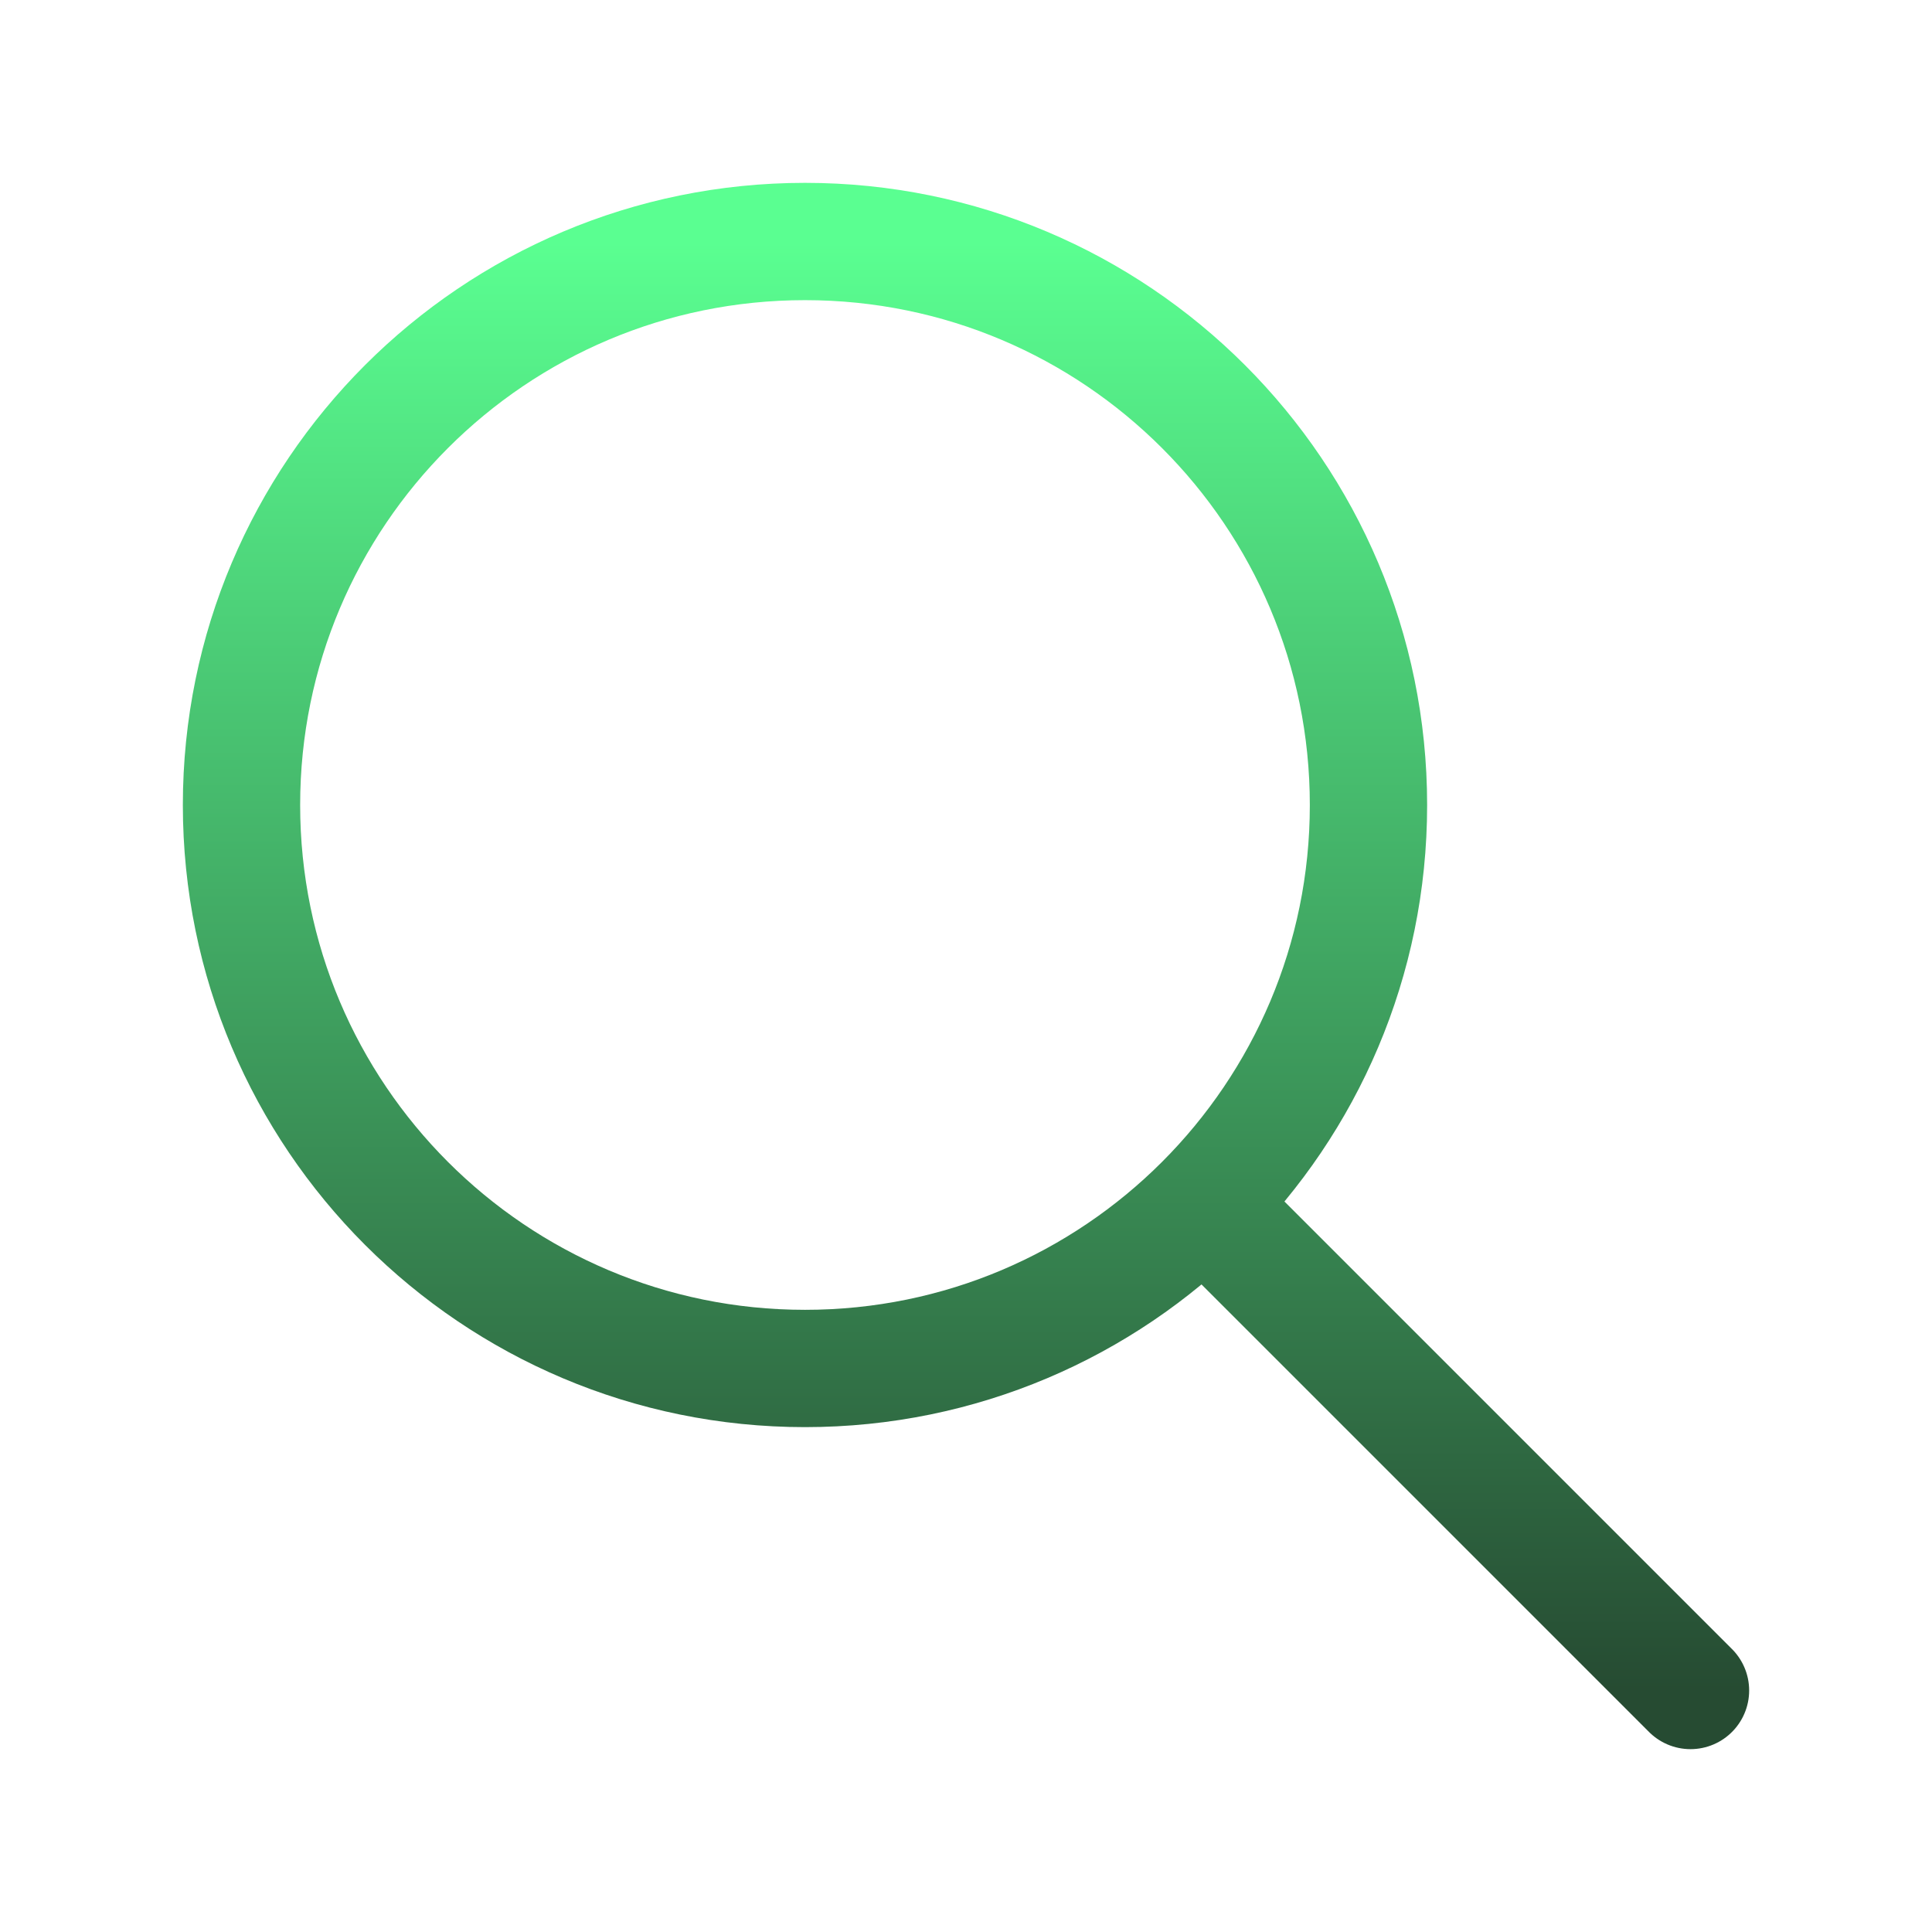<svg width="28" height="28" viewBox="0 0 28 28" fill="none" xmlns="http://www.w3.org/2000/svg">
<path d="M24.5 24.5L17.5 17.5M19.833 11.667C19.833 16.177 16.177 19.833 11.667 19.833C7.156 19.833 3.5 16.177 3.5 11.667C3.5 7.156 7.156 3.5 11.667 3.5C16.177 3.5 19.833 7.156 19.833 11.667Z" stroke="url(#paint0_linear_2219_23149)" stroke-width="1.7" stroke-linecap="round" stroke-linejoin="round"/>
<defs>
<linearGradient id="paint0_linear_2219_23149" x1="14" y1="3.5" x2="14" y2="24.5" gradientUnits="userSpaceOnUse">
<stop stop-color="#5AFF91"/>
<stop offset="1" stop-color="#264B32"/>
</linearGradient>
</defs>
</svg>
